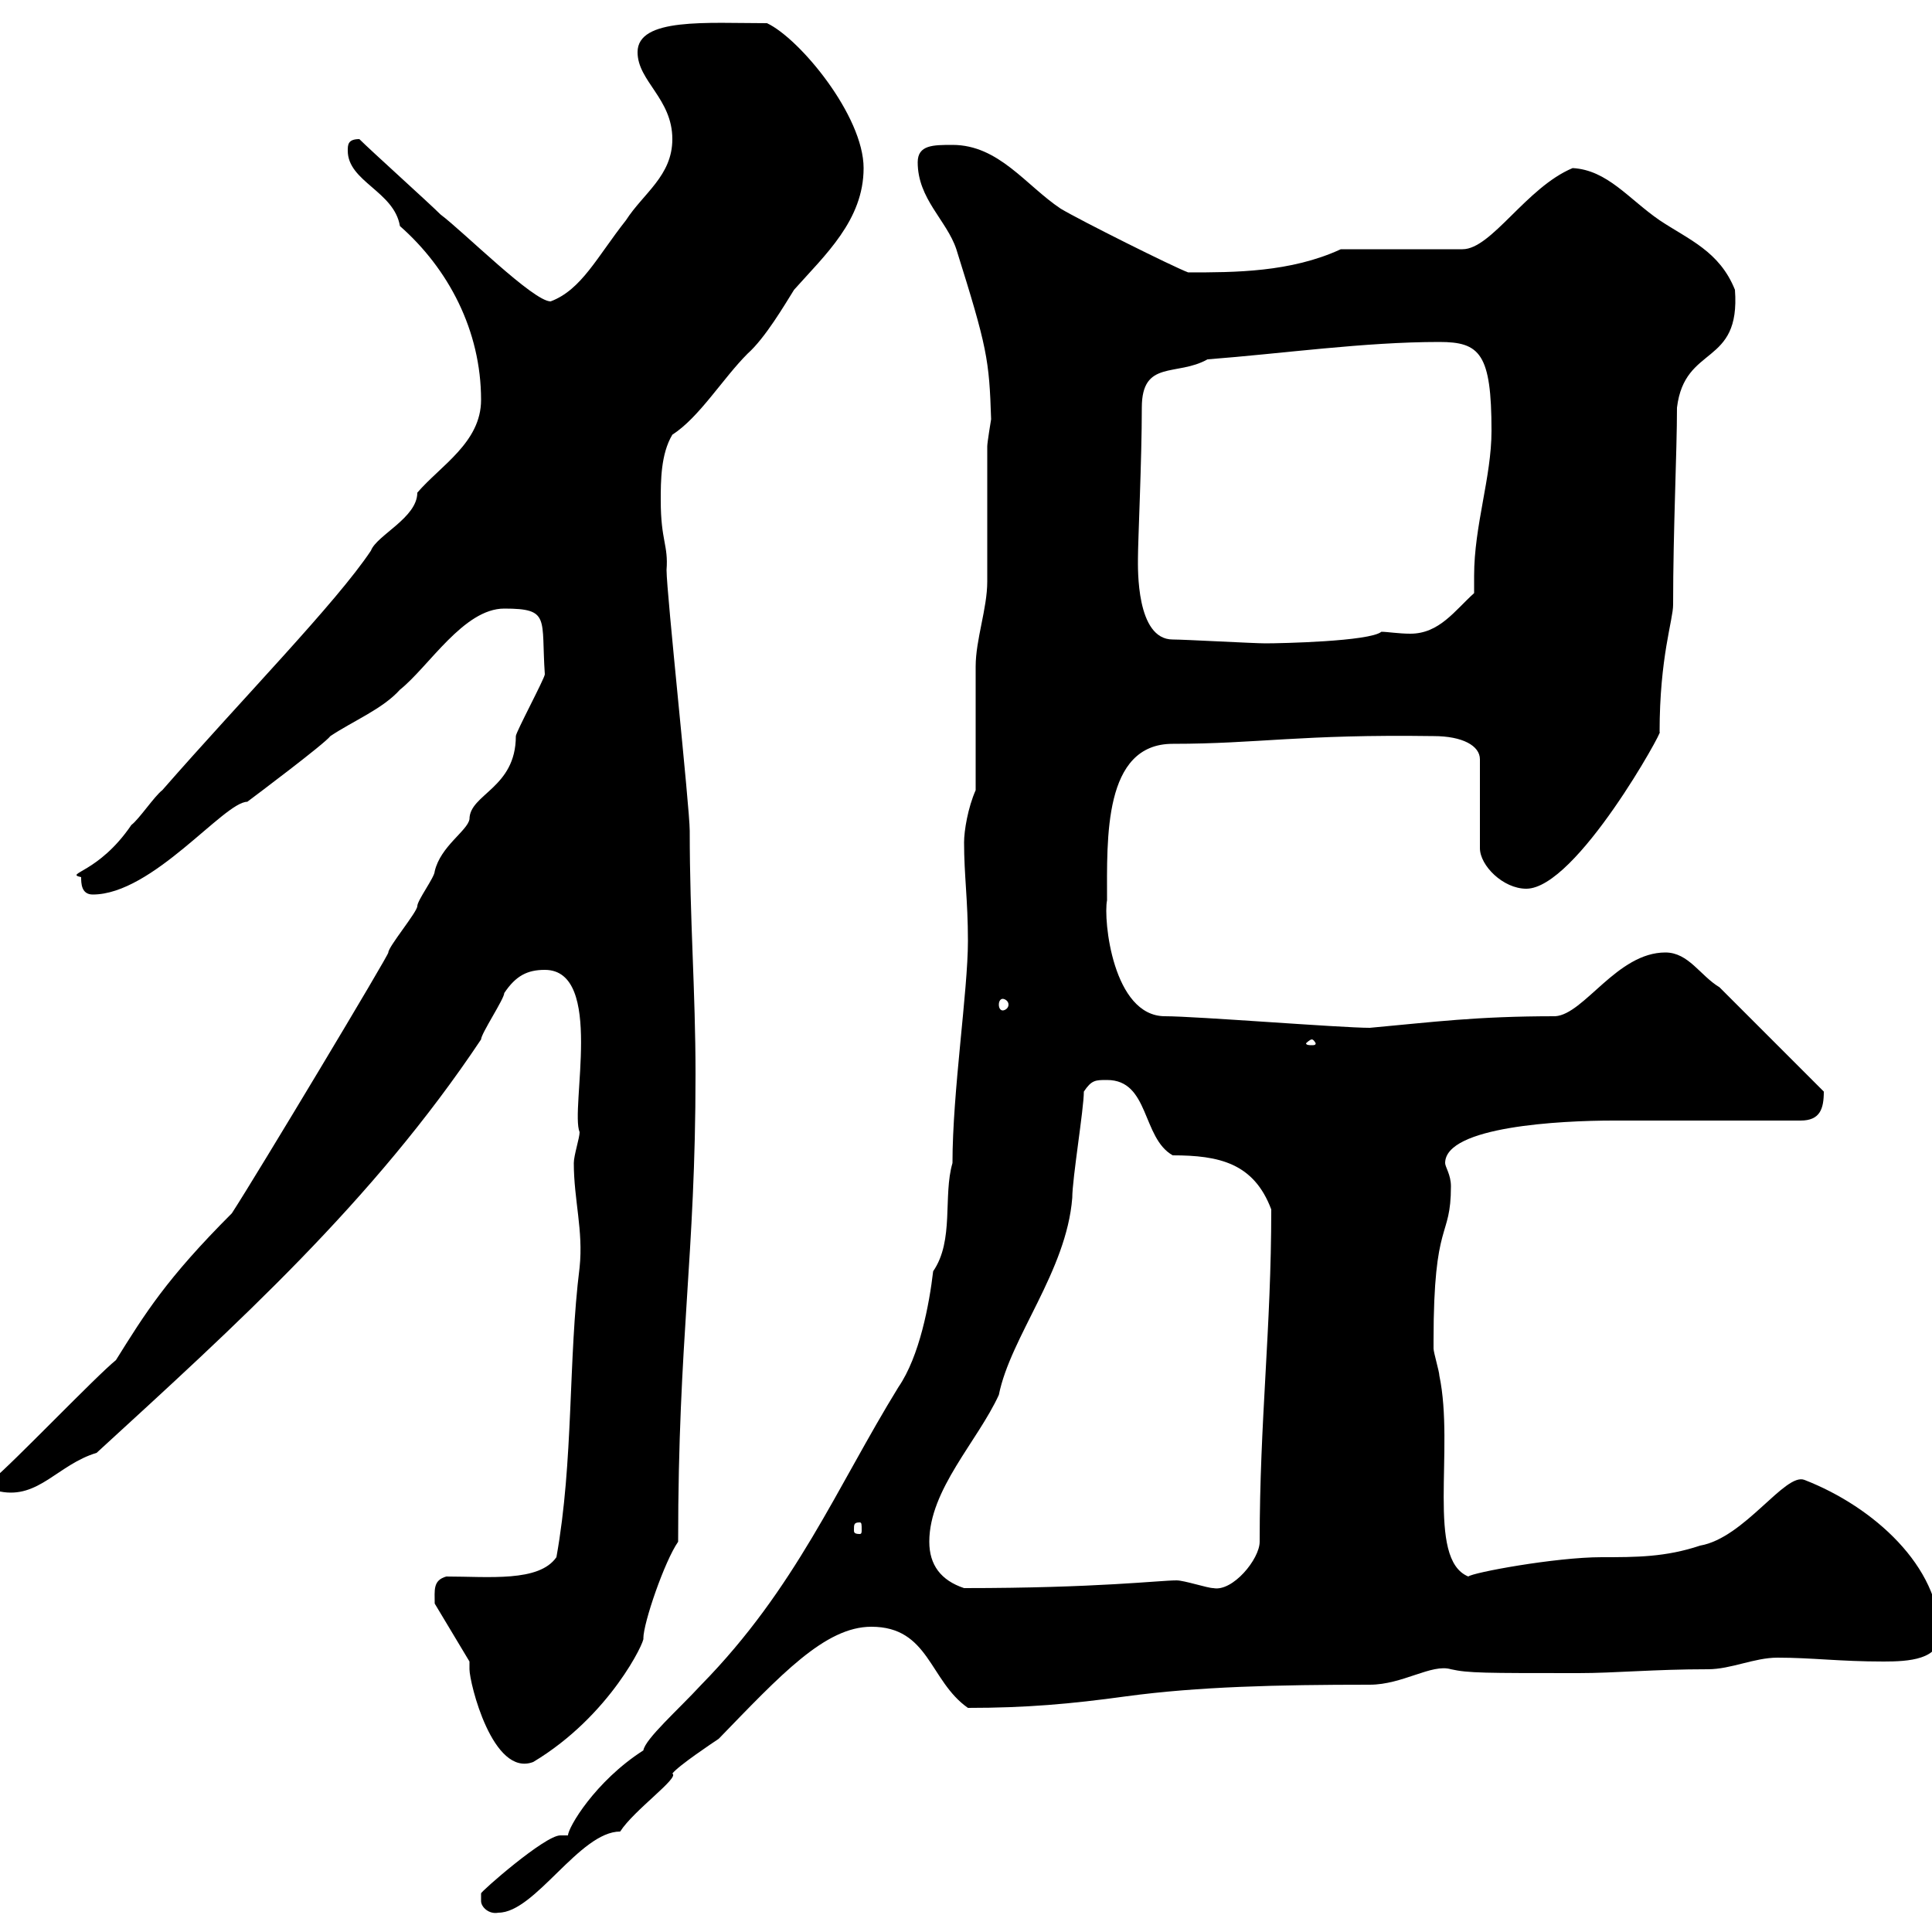<svg xmlns="http://www.w3.org/2000/svg" xmlns:xlink="http://www.w3.org/1999/xlink" width="300" height="300"><path d="M74.70 295.20C74.70 296.10 75.90 297.30 77.40 297C83.10 297 90 284.40 96.30 284.40C98.40 281.10 105.60 276 104.40 275.40C105.30 274.20 110.70 270.60 111.60 270C121.20 260.10 128.10 252.60 135.30 252.60C144.30 252.60 144.30 261 150.30 265.20C159.30 265.20 166.20 264.60 174.90 263.40C186 261.90 198.30 261.60 212.70 261.60C217.80 261.60 222.30 258.30 225.30 259.20C228 259.80 230.40 259.80 245.10 259.80C250.80 259.80 256.80 259.20 265.20 259.20C268.80 259.20 272.40 257.40 276 257.40C281.40 257.40 285.60 258 292.50 258C296.40 258 301.20 257.70 301.20 253.80C301.20 243.30 291 234 280.20 229.80C277.20 228.60 270.90 238.80 264 240C258.60 241.80 254.10 241.80 248.70 241.80C241.50 241.80 228.60 244.20 228 244.80C221.40 242.10 225.90 225 223.50 213.60C223.50 213 222.60 210 222.60 209.40C222.60 208.20 222.60 208.20 222.60 208.20C222.60 189 225.30 192.60 225.30 184.20C225.30 182.40 224.40 181.20 224.40 180.60C224.40 174.90 242.40 174 250.50 174L279.60 174C282.60 174 283.20 172.20 283.20 169.50L267 153.30C264 151.50 262.20 147.90 258.60 147.90C251.10 147.90 246 157.50 241.50 157.80C229.20 157.80 222.60 158.70 212.70 159.60C208.20 159.60 185.70 157.80 180.90 157.80C172.80 157.80 171.30 142.80 171.90 139.80C171.90 130.20 171.30 115.50 182.10 115.50C195.30 115.50 201.90 114 222.60 114.30C227.10 114.30 229.80 115.80 229.80 117.90L229.80 131.70C229.80 134.40 233.40 138 237 138C244.80 138 258.60 112.80 257.70 113.70C257.70 102 259.80 96.30 259.80 93.90C259.80 82.20 260.40 70.20 260.40 63.30C261.60 53.40 270.30 57 269.40 45C267 39 262.20 37.20 257.70 34.20C252.90 30.90 249.60 26.40 244.20 26.10C237 29.10 231.60 38.70 227.10 38.70L208.20 38.70C200.40 42.30 191.70 42.30 184.50 42.30C182.10 41.40 167.70 34.20 164.70 32.40C159.30 28.80 155.10 22.50 147.90 22.50C144.90 22.50 142.50 22.50 142.50 25.20C142.50 30.90 147 34.20 148.50 38.70C153.30 54 153.60 55.80 153.90 65.10C153.90 65.10 153.30 68.70 153.30 69.30C153.30 71.10 153.30 88.50 153.30 90.30C153.30 94.50 151.50 99.30 151.50 103.50C151.50 106.50 151.50 119.70 151.50 122.70C150.30 125.40 149.70 129 149.70 130.80C149.70 135.90 150.30 139.80 150.30 146.10C150.30 153.90 147.90 169.50 147.90 180.60C146.40 185.70 148.20 192.60 144.90 197.40C144.30 202.50 142.80 210.60 139.50 215.40C129.90 231 123.60 246.60 108.90 261.60C105.30 265.50 100.20 270 99.90 271.80C92.40 276.60 88.20 283.80 88.20 285C87.60 285 87.30 285 87 285C84.60 285 74.70 293.70 74.70 294C74.70 294 74.70 295.20 74.70 295.20ZM72.90 258C72.90 258 72.90 259.20 72.90 259.20C72.90 261.30 76.50 276 82.80 273.60C94.80 266.40 100.20 254.70 99.90 254.40C99.90 252 103.20 242.40 105.30 239.40C105.30 207.60 108 195.30 108 166.80C108 153.90 107.10 142.80 107.10 129C107.10 125.40 103.50 92.10 103.50 88.50C103.80 84.60 102.60 84 102.60 77.70C102.60 74.70 102.60 70.50 104.40 67.50C108.60 64.80 112.20 58.80 116.10 54.90C118.80 52.50 121.80 47.40 123.30 45C128.10 39.60 134.10 34.20 134.10 26.10C134.10 18 124.20 6 119.10 3.60C109.80 3.60 99 2.70 99 8.10C99 12.60 104.40 15.30 104.40 21.60C104.40 27.30 99.90 30 97.20 34.20C92.70 39.90 90.30 45 85.50 46.80C82.80 46.80 72 36 68.40 33.30C66.60 31.50 57.60 23.40 55.80 21.60C54 21.60 54 22.50 54 23.40C54 28.20 61.20 29.70 62.10 35.10C69.60 41.70 74.70 51.30 74.70 62.10C74.70 68.70 68.40 72.30 64.80 76.50C64.80 80.40 58.50 83.10 57.60 85.50C52.20 93.60 37.80 108.30 25.20 122.70C24 123.60 21.60 127.20 20.40 128.10C15.30 135.60 9.90 135.60 12.60 136.20C12.60 137.10 12.60 138.90 14.40 138.90C23.70 138.90 34.80 124.50 38.40 124.50C39.60 123.60 50.40 115.50 51.30 114.30C54.90 111.90 59.40 110.10 62.10 107.10C66.60 103.50 72 94.50 78.30 94.50C85.50 94.50 84 96 84.60 104.70C84.60 105.30 80.10 113.70 80.10 114.30C80.10 122.40 72.90 123.30 72.90 127.20C72.60 129 68.40 131.40 67.50 135.30C67.50 136.20 64.80 139.80 64.80 140.70C64.80 141.60 60.30 147 60.30 147.90C60.60 147.90 39.90 182.40 36 188.40C25.80 198.60 22.50 204 18 211.20C15 213.60 1.80 227.40-1.20 229.80L0 231.60C6 232.80 9 227.40 15 225.60C36.60 205.80 57.90 186.60 74.70 161.40C74.70 160.50 78.30 155.10 78.30 154.20C80.10 151.50 81.90 150.60 84.60 150.60C93.90 150.60 88.50 172.20 90 175.80C90 176.70 89.10 179.40 89.10 180.60C89.10 186.30 90.60 191.10 90 196.80C88.20 211.20 89.10 226.80 86.40 241.80C83.70 245.70 75.90 244.80 69.30 244.80C67.20 245.40 67.50 246.90 67.50 249ZM144.30 239.40C144.30 231.30 151.80 223.80 155.10 216.60C156.90 207.60 165.60 197.40 166.50 186C166.50 183 168.30 172.20 168.30 169.50C169.50 167.70 170.10 167.70 171.90 167.70C178.50 167.70 177.30 176.70 182.10 179.40C189.30 179.40 194.70 180.60 197.40 187.80C197.40 206.40 195.60 220.50 195.60 239.40C195.60 242.10 191.40 247.20 188.40 246.60C187.50 246.60 183.90 245.40 182.70 245.40C180 245.40 170.40 246.60 149.70 246.60C146.10 245.40 144.30 243 144.30 239.40ZM133.50 236.40C133.80 236.40 133.80 236.70 133.80 237.60C133.80 237.90 133.80 238.20 133.50 238.20C132.60 238.20 132.60 237.90 132.60 237.60C132.60 236.70 132.60 236.40 133.50 236.40ZM203.70 161.40C204 161.40 204.30 162 204.30 162C204.30 162.30 204 162.30 203.70 162.30C203.40 162.30 202.80 162.30 202.80 162C202.80 162 203.40 161.40 203.70 161.40ZM155.70 155.10C156 155.10 156.60 155.40 156.60 156C156.60 156.60 156 156.90 155.70 156.90C155.40 156.90 155.10 156.60 155.10 156C155.10 155.40 155.40 155.10 155.70 155.10ZM182.10 99.30C176.40 99.30 176.70 88.20 176.70 86.70C176.70 84 177.30 71.40 177.30 63.30C177.30 55.80 182.70 58.50 187.50 55.80C199.20 54.90 211.80 53.10 223.50 53.10C229.80 53.10 231.60 54.90 231.60 66.90C231.60 74.10 228.90 81.60 228.90 89.40C228.90 90.60 228.90 91.20 228.90 92.10C225.90 94.80 223.50 98.40 219 98.40C217.20 98.40 215.40 98.10 214.50 98.10C212.70 99.60 198.90 99.90 196.50 99.90C194.70 99.90 183.90 99.30 182.10 99.30Z"/></svg>